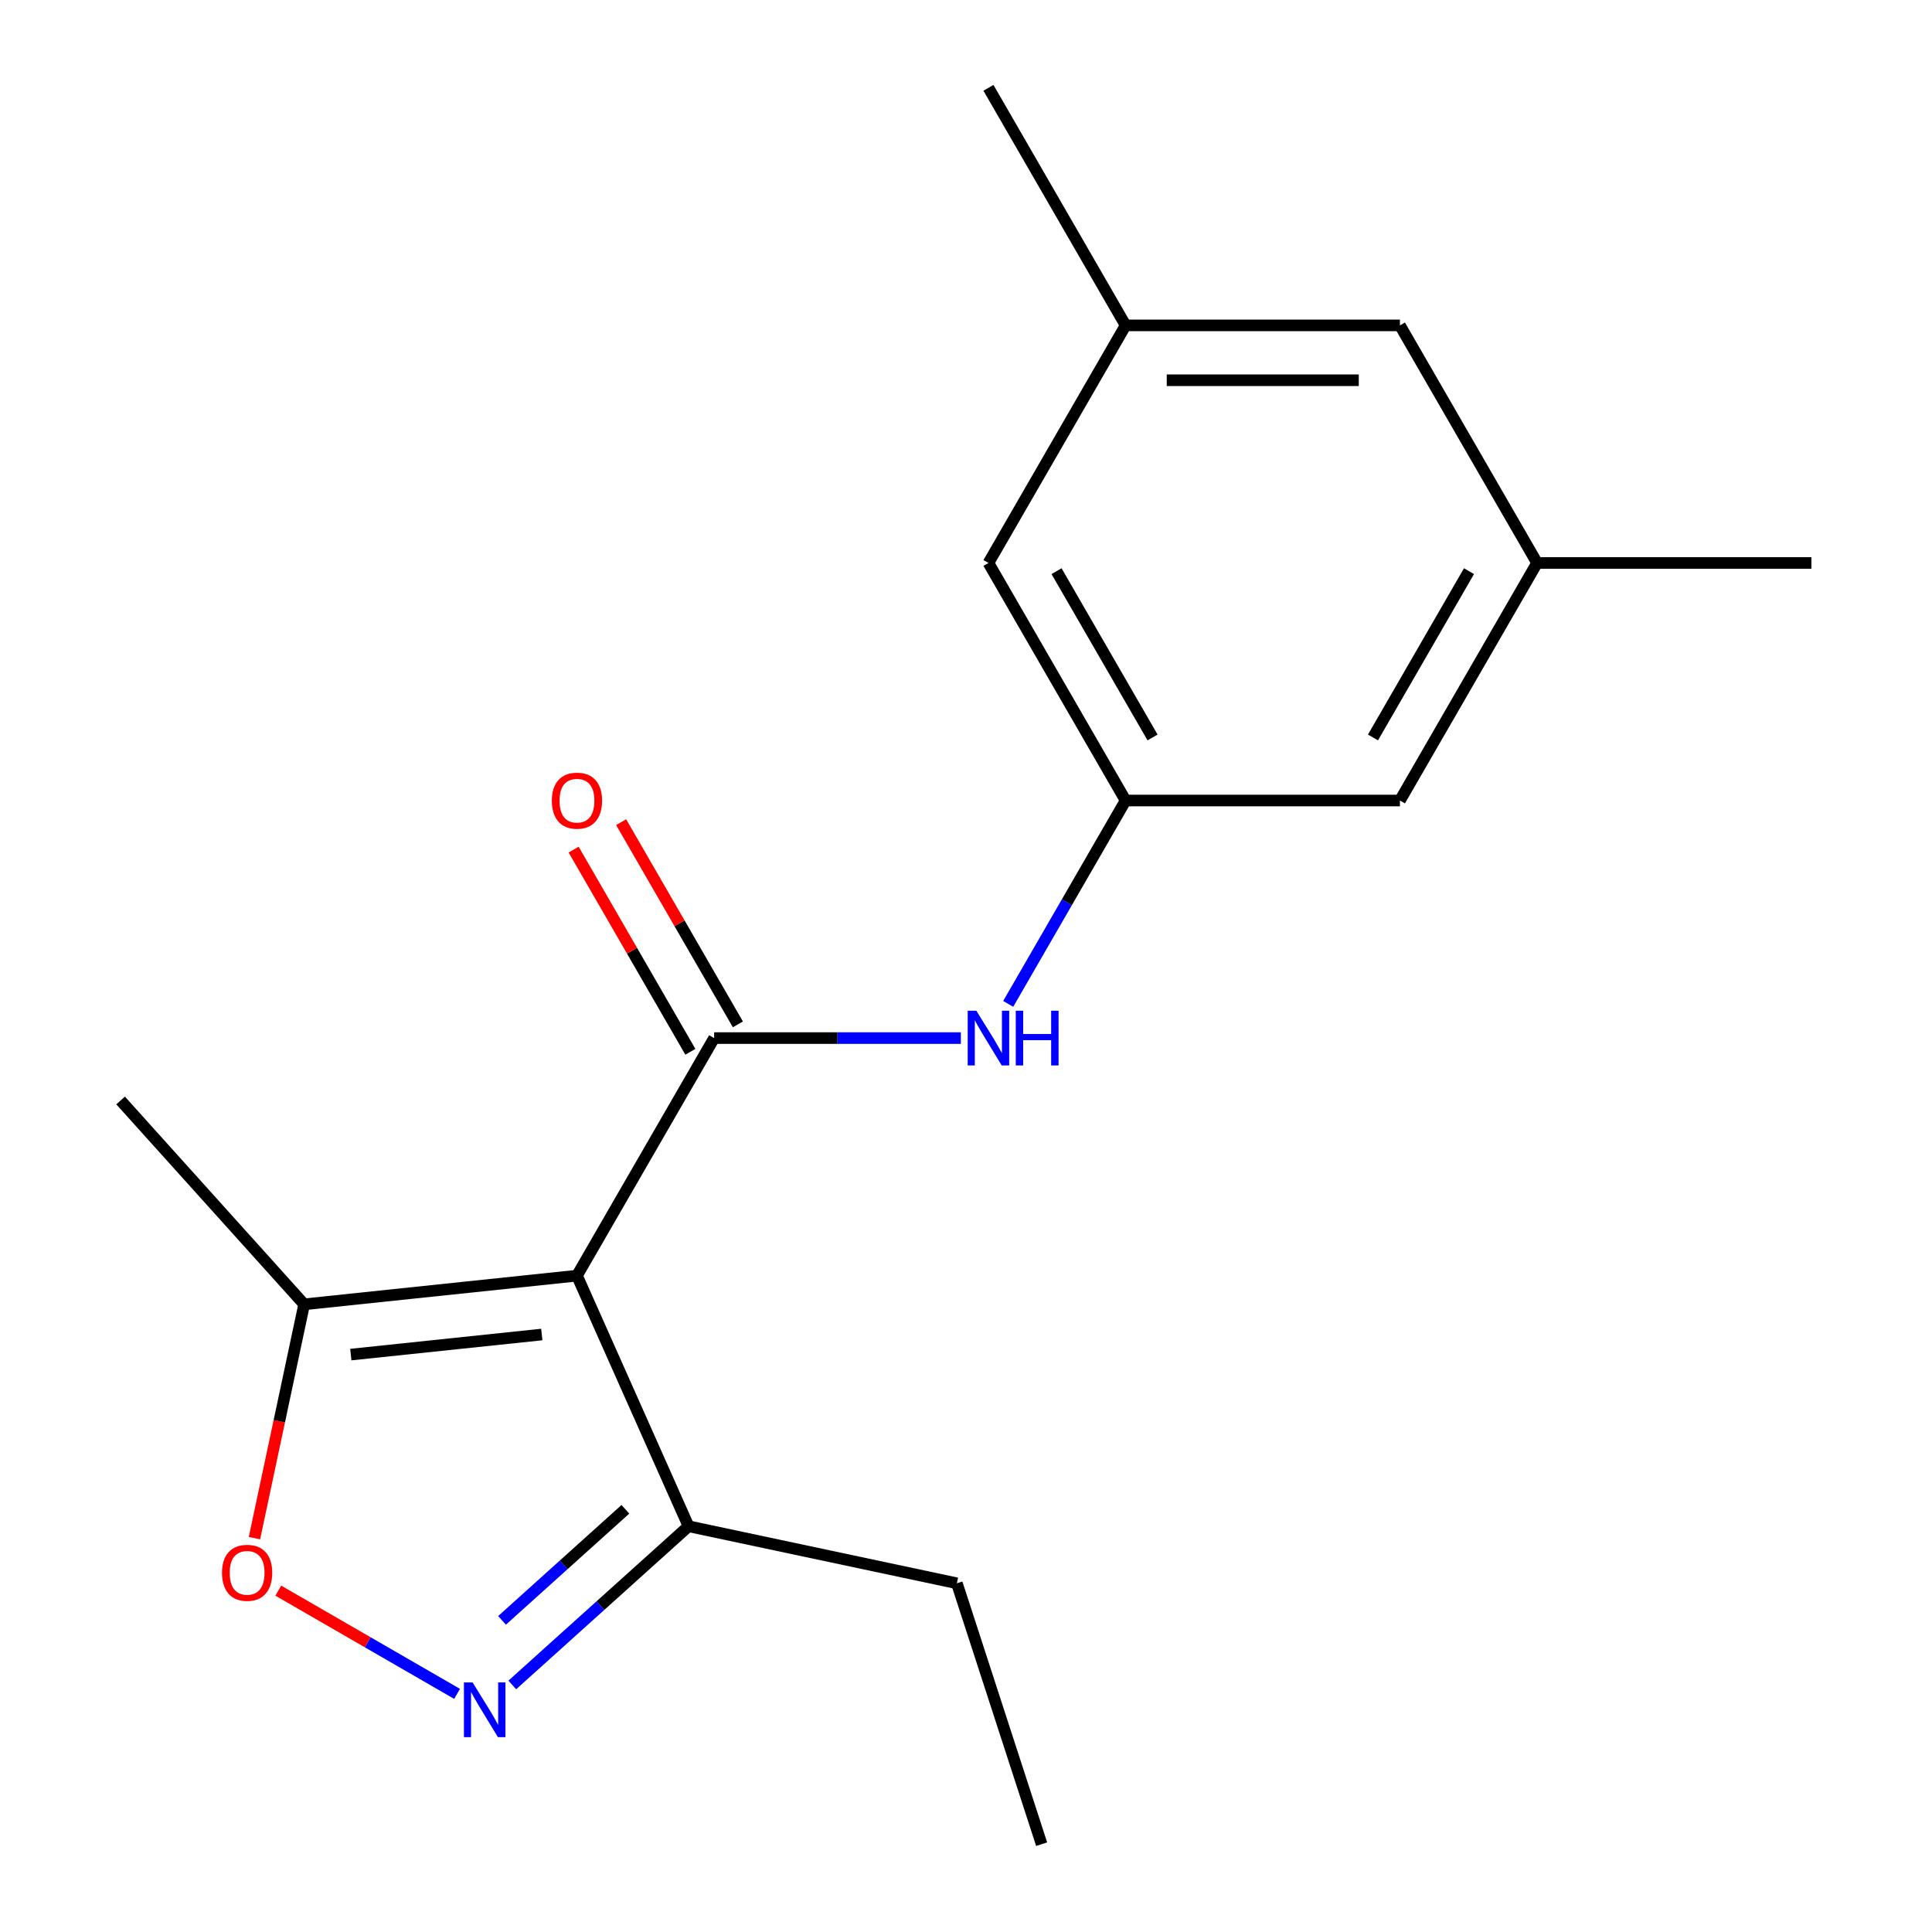 <?xml version='1.0' encoding='iso-8859-1'?>
<svg version='1.1' baseProfile='full'
              xmlns='http://www.w3.org/2000/svg'
                      xmlns:rdkit='http://www.rdkit.org/xml'
                      xmlns:xlink='http://www.w3.org/1999/xlink'
                  xml:space='preserve'
width='1000px' height='1000px' viewBox='0 0 1000 1000'>
<!-- END OF HEADER -->
<rect style='opacity:1.0;fill:#FFFFFF;stroke:none' width='1000' height='1000' x='0' y='0'> </rect>
<path class='bond-0' d='M 298.638,660.276 L 369.631,537.311' style='fill:none;fill-rule:evenodd;stroke:#000000;stroke-width:6px;stroke-linecap:butt;stroke-linejoin:miter;stroke-opacity:1' />
<path class='bond-3' d='M 298.638,660.276 L 157.429,675.117' style='fill:none;fill-rule:evenodd;stroke:#000000;stroke-width:6px;stroke-linecap:butt;stroke-linejoin:miter;stroke-opacity:1' />
<path class='bond-3' d='M 280.425,690.744 L 181.579,701.133' style='fill:none;fill-rule:evenodd;stroke:#000000;stroke-width:6px;stroke-linecap:butt;stroke-linejoin:miter;stroke-opacity:1' />
<path class='bond-4' d='M 298.638,660.276 L 356.389,789.987' style='fill:none;fill-rule:evenodd;stroke:#000000;stroke-width:6px;stroke-linecap:butt;stroke-linejoin:miter;stroke-opacity:1' />
<path class='bond-5' d='M 369.631,537.311 L 433.48,537.311' style='fill:none;fill-rule:evenodd;stroke:#000000;stroke-width:6px;stroke-linecap:butt;stroke-linejoin:miter;stroke-opacity:1' />
<path class='bond-5' d='M 433.48,537.311 L 497.329,537.311' style='fill:none;fill-rule:evenodd;stroke:#0000FF;stroke-width:6px;stroke-linecap:butt;stroke-linejoin:miter;stroke-opacity:1' />
<path class='bond-7' d='M 381.928,530.212 L 351.717,477.885' style='fill:none;fill-rule:evenodd;stroke:#000000;stroke-width:6px;stroke-linecap:butt;stroke-linejoin:miter;stroke-opacity:1' />
<path class='bond-7' d='M 351.717,477.885 L 321.505,425.558' style='fill:none;fill-rule:evenodd;stroke:#FF0000;stroke-width:6px;stroke-linecap:butt;stroke-linejoin:miter;stroke-opacity:1' />
<path class='bond-7' d='M 357.335,544.411 L 327.124,492.084' style='fill:none;fill-rule:evenodd;stroke:#000000;stroke-width:6px;stroke-linecap:butt;stroke-linejoin:miter;stroke-opacity:1' />
<path class='bond-7' d='M 327.124,492.084 L 296.913,439.756' style='fill:none;fill-rule:evenodd;stroke:#FF0000;stroke-width:6px;stroke-linecap:butt;stroke-linejoin:miter;stroke-opacity:1' />
<path class='bond-1' d='M 265.162,872.128 L 310.776,831.058' style='fill:none;fill-rule:evenodd;stroke:#0000FF;stroke-width:6px;stroke-linecap:butt;stroke-linejoin:miter;stroke-opacity:1' />
<path class='bond-1' d='M 310.776,831.058 L 356.389,789.987' style='fill:none;fill-rule:evenodd;stroke:#000000;stroke-width:6px;stroke-linecap:butt;stroke-linejoin:miter;stroke-opacity:1' />
<path class='bond-1' d='M 259.845,838.704 L 291.774,809.954' style='fill:none;fill-rule:evenodd;stroke:#0000FF;stroke-width:6px;stroke-linecap:butt;stroke-linejoin:miter;stroke-opacity:1' />
<path class='bond-1' d='M 291.774,809.954 L 323.704,781.205' style='fill:none;fill-rule:evenodd;stroke:#000000;stroke-width:6px;stroke-linecap:butt;stroke-linejoin:miter;stroke-opacity:1' />
<path class='bond-18' d='M 236.583,876.745 L 190.314,850.032' style='fill:none;fill-rule:evenodd;stroke:#0000FF;stroke-width:6px;stroke-linecap:butt;stroke-linejoin:miter;stroke-opacity:1' />
<path class='bond-18' d='M 190.314,850.032 L 144.045,823.318' style='fill:none;fill-rule:evenodd;stroke:#FF0000;stroke-width:6px;stroke-linecap:butt;stroke-linejoin:miter;stroke-opacity:1' />
<path class='bond-2' d='M 131.706,796.132 L 144.568,735.625' style='fill:none;fill-rule:evenodd;stroke:#FF0000;stroke-width:6px;stroke-linecap:butt;stroke-linejoin:miter;stroke-opacity:1' />
<path class='bond-2' d='M 144.568,735.625 L 157.429,675.117' style='fill:none;fill-rule:evenodd;stroke:#000000;stroke-width:6px;stroke-linecap:butt;stroke-linejoin:miter;stroke-opacity:1' />
<path class='bond-13' d='M 157.429,675.117 L 62.421,569.601' style='fill:none;fill-rule:evenodd;stroke:#000000;stroke-width:6px;stroke-linecap:butt;stroke-linejoin:miter;stroke-opacity:1' />
<path class='bond-14' d='M 356.389,789.987 L 495.273,819.508' style='fill:none;fill-rule:evenodd;stroke:#000000;stroke-width:6px;stroke-linecap:butt;stroke-linejoin:miter;stroke-opacity:1' />
<path class='bond-6' d='M 521.843,519.602 L 552.227,466.975' style='fill:none;fill-rule:evenodd;stroke:#0000FF;stroke-width:6px;stroke-linecap:butt;stroke-linejoin:miter;stroke-opacity:1' />
<path class='bond-6' d='M 552.227,466.975 L 582.612,414.347' style='fill:none;fill-rule:evenodd;stroke:#000000;stroke-width:6px;stroke-linecap:butt;stroke-linejoin:miter;stroke-opacity:1' />
<path class='bond-10' d='M 582.612,414.347 L 724.599,414.347' style='fill:none;fill-rule:evenodd;stroke:#000000;stroke-width:6px;stroke-linecap:butt;stroke-linejoin:miter;stroke-opacity:1' />
<path class='bond-11' d='M 582.612,414.347 L 511.618,291.383' style='fill:none;fill-rule:evenodd;stroke:#000000;stroke-width:6px;stroke-linecap:butt;stroke-linejoin:miter;stroke-opacity:1' />
<path class='bond-11' d='M 596.556,381.704 L 546.86,295.629' style='fill:none;fill-rule:evenodd;stroke:#000000;stroke-width:6px;stroke-linecap:butt;stroke-linejoin:miter;stroke-opacity:1' />
<path class='bond-8' d='M 795.592,291.383 L 724.599,414.347' style='fill:none;fill-rule:evenodd;stroke:#000000;stroke-width:6px;stroke-linecap:butt;stroke-linejoin:miter;stroke-opacity:1' />
<path class='bond-8' d='M 760.35,295.629 L 710.655,381.704' style='fill:none;fill-rule:evenodd;stroke:#000000;stroke-width:6px;stroke-linecap:butt;stroke-linejoin:miter;stroke-opacity:1' />
<path class='bond-15' d='M 795.592,291.383 L 937.579,291.383' style='fill:none;fill-rule:evenodd;stroke:#000000;stroke-width:6px;stroke-linecap:butt;stroke-linejoin:miter;stroke-opacity:1' />
<path class='bond-19' d='M 795.592,291.383 L 724.599,168.419' style='fill:none;fill-rule:evenodd;stroke:#000000;stroke-width:6px;stroke-linecap:butt;stroke-linejoin:miter;stroke-opacity:1' />
<path class='bond-9' d='M 582.612,168.419 L 511.618,291.383' style='fill:none;fill-rule:evenodd;stroke:#000000;stroke-width:6px;stroke-linecap:butt;stroke-linejoin:miter;stroke-opacity:1' />
<path class='bond-12' d='M 582.612,168.419 L 724.599,168.419' style='fill:none;fill-rule:evenodd;stroke:#000000;stroke-width:6px;stroke-linecap:butt;stroke-linejoin:miter;stroke-opacity:1' />
<path class='bond-12' d='M 603.91,196.816 L 703.301,196.816' style='fill:none;fill-rule:evenodd;stroke:#000000;stroke-width:6px;stroke-linecap:butt;stroke-linejoin:miter;stroke-opacity:1' />
<path class='bond-16' d='M 582.612,168.419 L 511.618,45.455' style='fill:none;fill-rule:evenodd;stroke:#000000;stroke-width:6px;stroke-linecap:butt;stroke-linejoin:miter;stroke-opacity:1' />
<path class='bond-17' d='M 495.273,819.508 L 539.15,954.545' style='fill:none;fill-rule:evenodd;stroke:#000000;stroke-width:6px;stroke-linecap:butt;stroke-linejoin:miter;stroke-opacity:1' />
<path  class='atom-2' d='M 244.612 870.835
L 253.892 885.835
Q 254.812 887.315, 256.292 889.995
Q 257.772 892.675, 257.852 892.835
L 257.852 870.835
L 261.612 870.835
L 261.612 899.155
L 257.732 899.155
L 247.772 882.755
Q 246.612 880.835, 245.372 878.635
Q 244.172 876.435, 243.812 875.755
L 243.812 899.155
L 240.132 899.155
L 240.132 870.835
L 244.612 870.835
' fill='#0000FF'/>
<path  class='atom-3' d='M 114.908 814.082
Q 114.908 807.282, 118.268 803.482
Q 121.628 799.682, 127.908 799.682
Q 134.188 799.682, 137.548 803.482
Q 140.908 807.282, 140.908 814.082
Q 140.908 820.962, 137.508 824.882
Q 134.108 828.762, 127.908 828.762
Q 121.668 828.762, 118.268 824.882
Q 114.908 821.002, 114.908 814.082
M 127.908 825.562
Q 132.228 825.562, 134.548 822.682
Q 136.908 819.762, 136.908 814.082
Q 136.908 808.522, 134.548 805.722
Q 132.228 802.882, 127.908 802.882
Q 123.588 802.882, 121.228 805.682
Q 118.908 808.482, 118.908 814.082
Q 118.908 819.802, 121.228 822.682
Q 123.588 825.562, 127.908 825.562
' fill='#FF0000'/>
<path  class='atom-6' d='M 505.358 523.151
L 514.638 538.151
Q 515.558 539.631, 517.038 542.311
Q 518.518 544.991, 518.598 545.151
L 518.598 523.151
L 522.358 523.151
L 522.358 551.471
L 518.478 551.471
L 508.518 535.071
Q 507.358 533.151, 506.118 530.951
Q 504.918 528.751, 504.558 528.071
L 504.558 551.471
L 500.878 551.471
L 500.878 523.151
L 505.358 523.151
' fill='#0000FF'/>
<path  class='atom-6' d='M 525.758 523.151
L 529.598 523.151
L 529.598 535.191
L 544.078 535.191
L 544.078 523.151
L 547.918 523.151
L 547.918 551.471
L 544.078 551.471
L 544.078 538.391
L 529.598 538.391
L 529.598 551.471
L 525.758 551.471
L 525.758 523.151
' fill='#0000FF'/>
<path  class='atom-8' d='M 285.638 414.427
Q 285.638 407.627, 288.998 403.827
Q 292.358 400.027, 298.638 400.027
Q 304.918 400.027, 308.278 403.827
Q 311.638 407.627, 311.638 414.427
Q 311.638 421.307, 308.238 425.227
Q 304.838 429.107, 298.638 429.107
Q 292.398 429.107, 288.998 425.227
Q 285.638 421.347, 285.638 414.427
M 298.638 425.907
Q 302.958 425.907, 305.278 423.027
Q 307.638 420.107, 307.638 414.427
Q 307.638 408.867, 305.278 406.067
Q 302.958 403.227, 298.638 403.227
Q 294.318 403.227, 291.958 406.027
Q 289.638 408.827, 289.638 414.427
Q 289.638 420.147, 291.958 423.027
Q 294.318 425.907, 298.638 425.907
' fill='#FF0000'/>
</svg>
